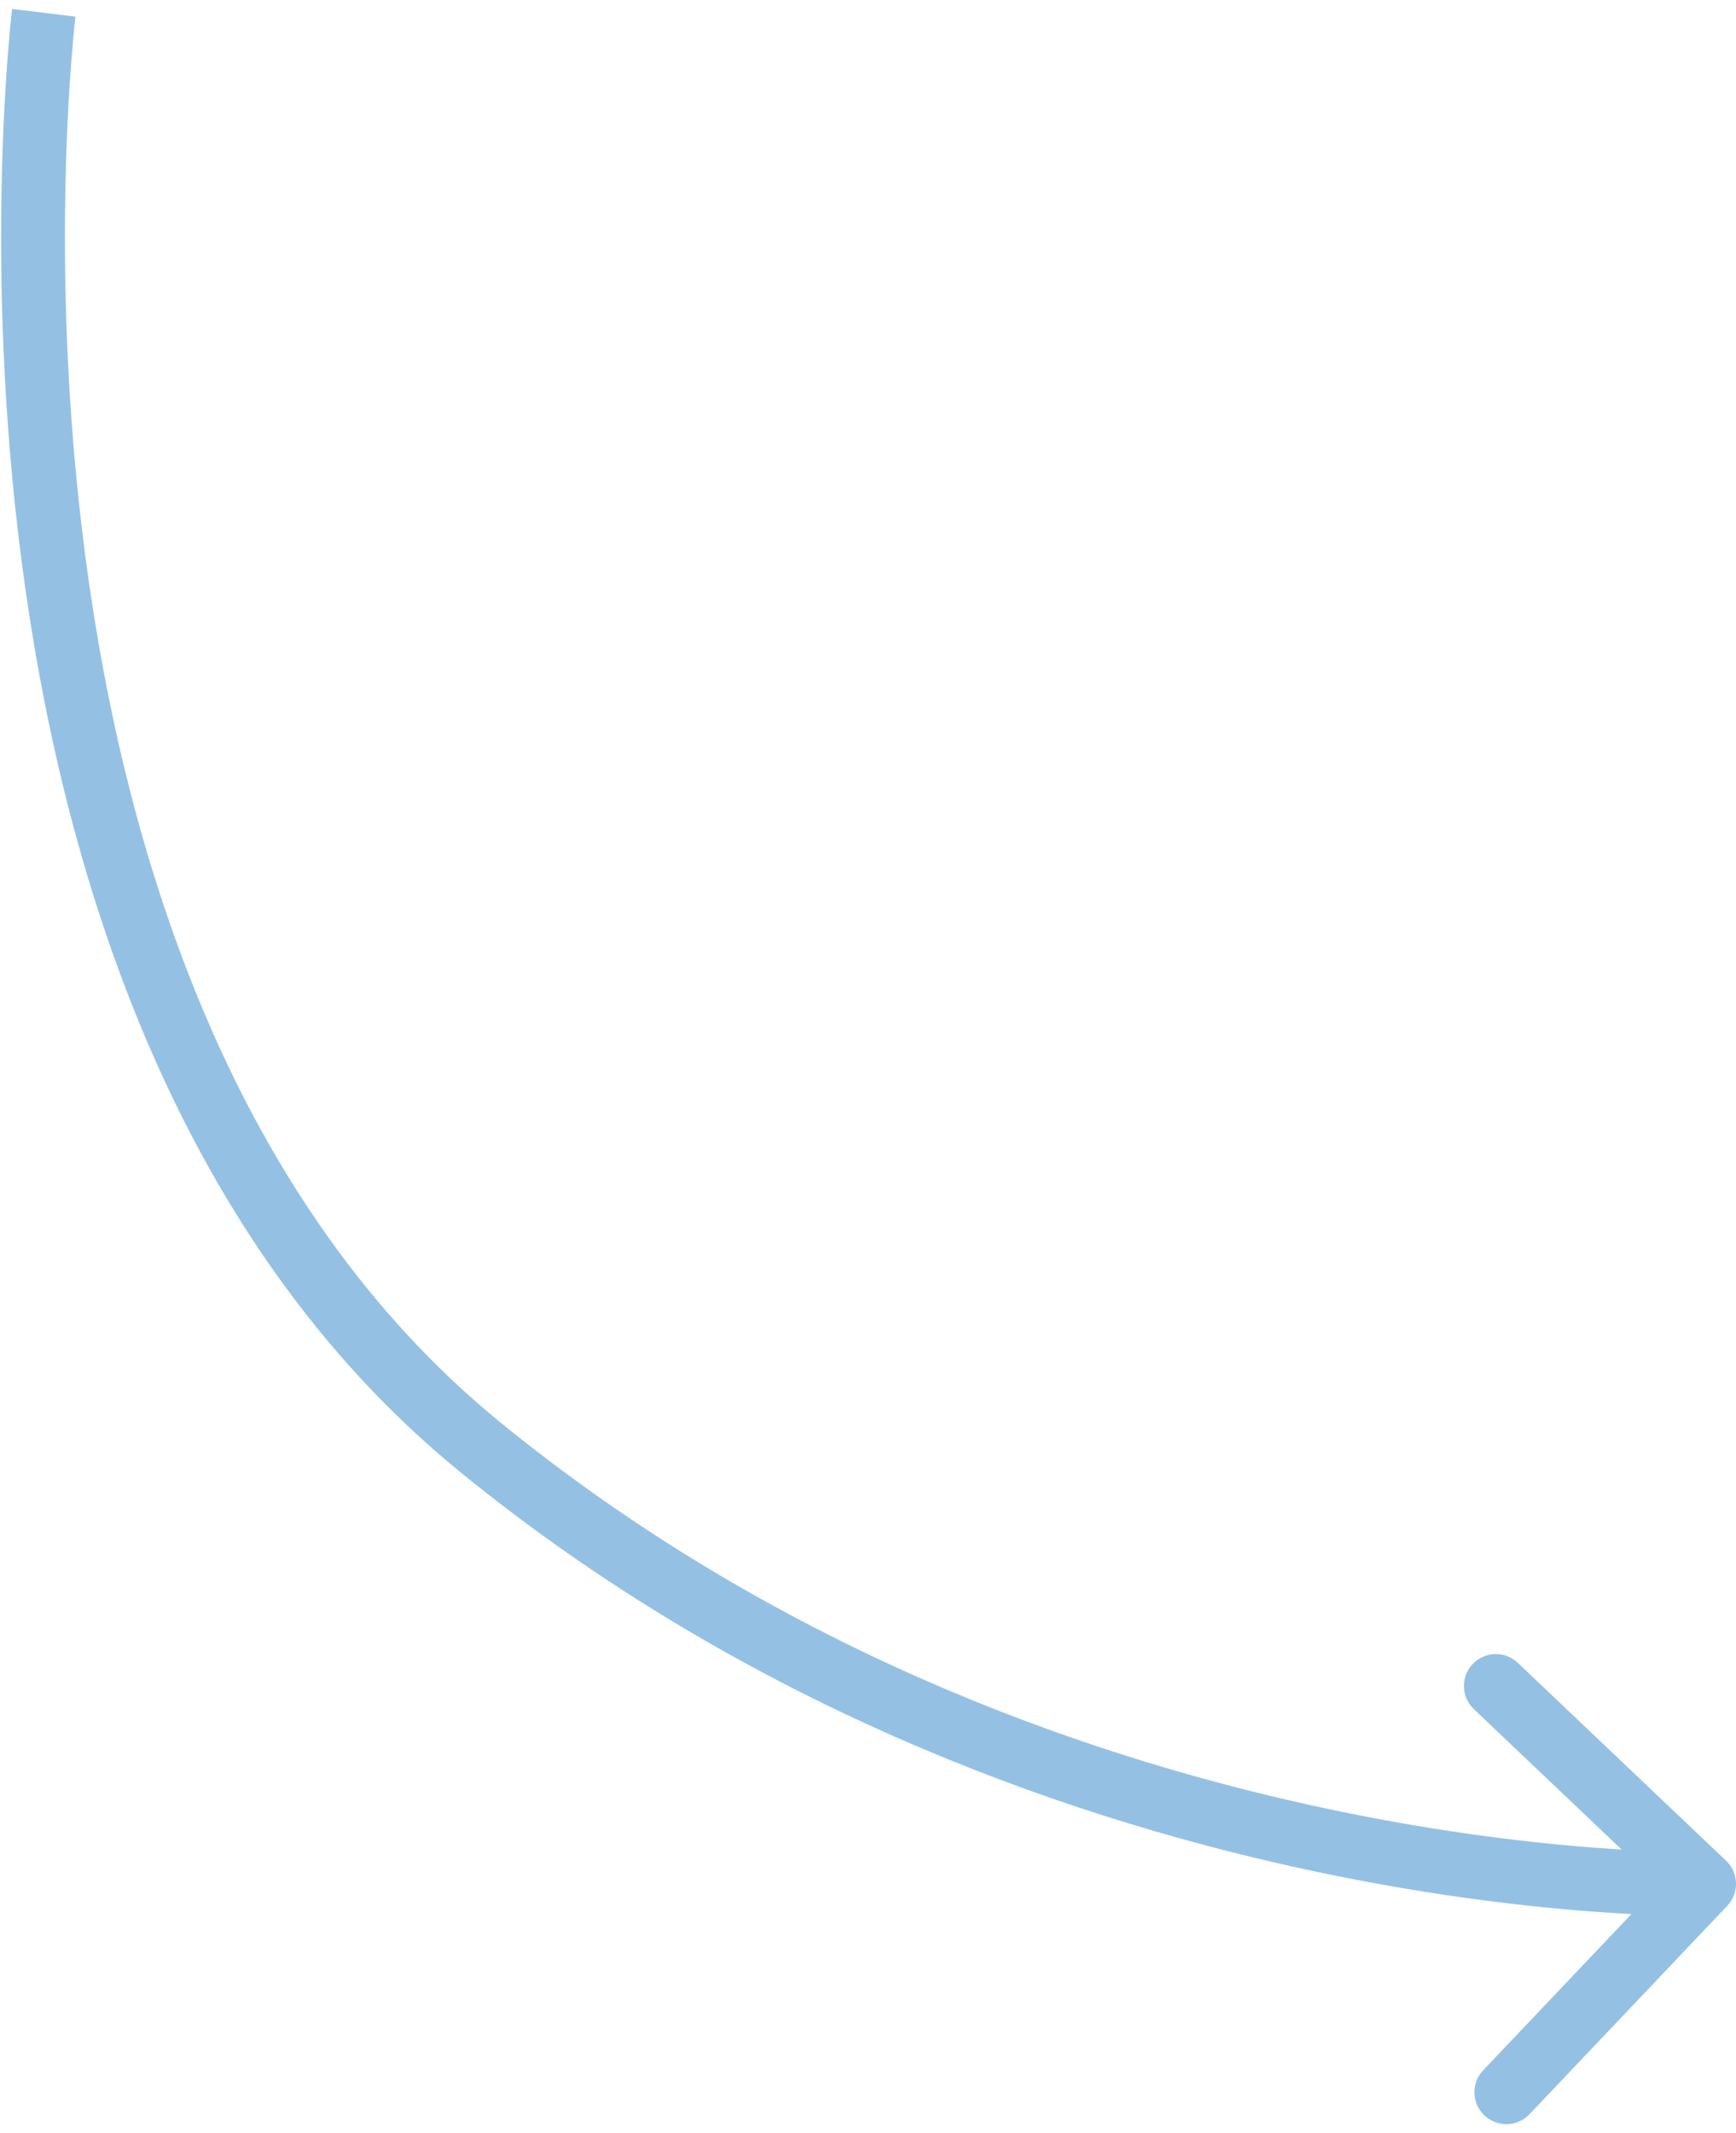 <?xml version="1.0" encoding="UTF-8"?> <svg xmlns="http://www.w3.org/2000/svg" width="136" height="167" viewBox="0 0 136 167" fill="none"> <path d="M37.69 113.366L36.112 115.305L37.69 113.366ZM135.222 145.689C136.223 146.639 136.264 148.222 135.314 149.223L119.82 165.539C118.87 166.54 117.287 166.581 116.286 165.63C115.285 164.68 115.244 163.097 116.195 162.096L129.966 147.593L115.463 133.821C114.462 132.87 114.421 131.288 115.372 130.287C116.323 129.286 117.905 129.245 118.906 130.195L135.222 145.689ZM3.429 1C5.911 1.302 5.911 1.301 5.911 1.301C5.911 1.301 5.911 1.302 5.911 1.302C5.911 1.304 5.911 1.306 5.91 1.31C5.909 1.317 5.908 1.329 5.906 1.345C5.902 1.378 5.896 1.43 5.889 1.499C5.873 1.637 5.85 1.846 5.822 2.124C5.766 2.678 5.689 3.502 5.605 4.568C5.438 6.701 5.245 9.798 5.149 13.63C4.956 21.298 5.149 31.883 6.684 43.55C9.769 66.983 18.205 94.289 39.268 111.427L36.112 115.305C13.563 96.958 4.87 68.081 1.727 44.202C0.149 32.214 -0.047 21.36 0.151 13.504C0.25 9.574 0.447 6.387 0.621 4.177C0.707 3.072 0.788 2.21 0.848 1.62C0.878 1.326 0.902 1.099 0.919 0.944C0.928 0.867 0.935 0.807 0.94 0.766C0.942 0.745 0.944 0.729 0.945 0.718C0.946 0.712 0.947 0.708 0.947 0.705C0.947 0.703 0.947 0.701 0.947 0.7C0.948 0.699 0.948 0.698 3.429 1ZM39.268 111.427C60.685 128.854 84.243 137.258 102.49 141.3C111.607 143.32 119.376 144.245 124.854 144.665C127.592 144.875 129.756 144.959 131.226 144.991C131.961 145.006 132.523 145.009 132.896 145.008C133.083 145.007 133.222 145.006 133.313 145.005C133.358 145.004 133.391 145.003 133.412 145.003C133.422 145.003 133.429 145.002 133.433 145.002C133.435 145.002 133.437 145.002 133.437 145.002C133.437 145.002 133.437 145.002 133.437 145.002C133.437 145.002 133.436 145.002 133.501 147.501C133.565 150.001 133.564 150.001 133.563 150.001C133.562 150.001 133.561 150.001 133.559 150.001C133.557 150.001 133.553 150.001 133.549 150.001C133.54 150.001 133.528 150.001 133.513 150.002C133.484 150.002 133.441 150.003 133.386 150.004C133.277 150.006 133.118 150.007 132.912 150.008C132.499 150.009 131.896 150.006 131.119 149.99C129.564 149.956 127.309 149.868 124.472 149.651C118.799 149.215 110.793 148.26 101.409 146.182C82.653 142.027 58.306 133.364 36.112 115.305L39.268 111.427Z" fill="#94C1E3"></path> </svg> 